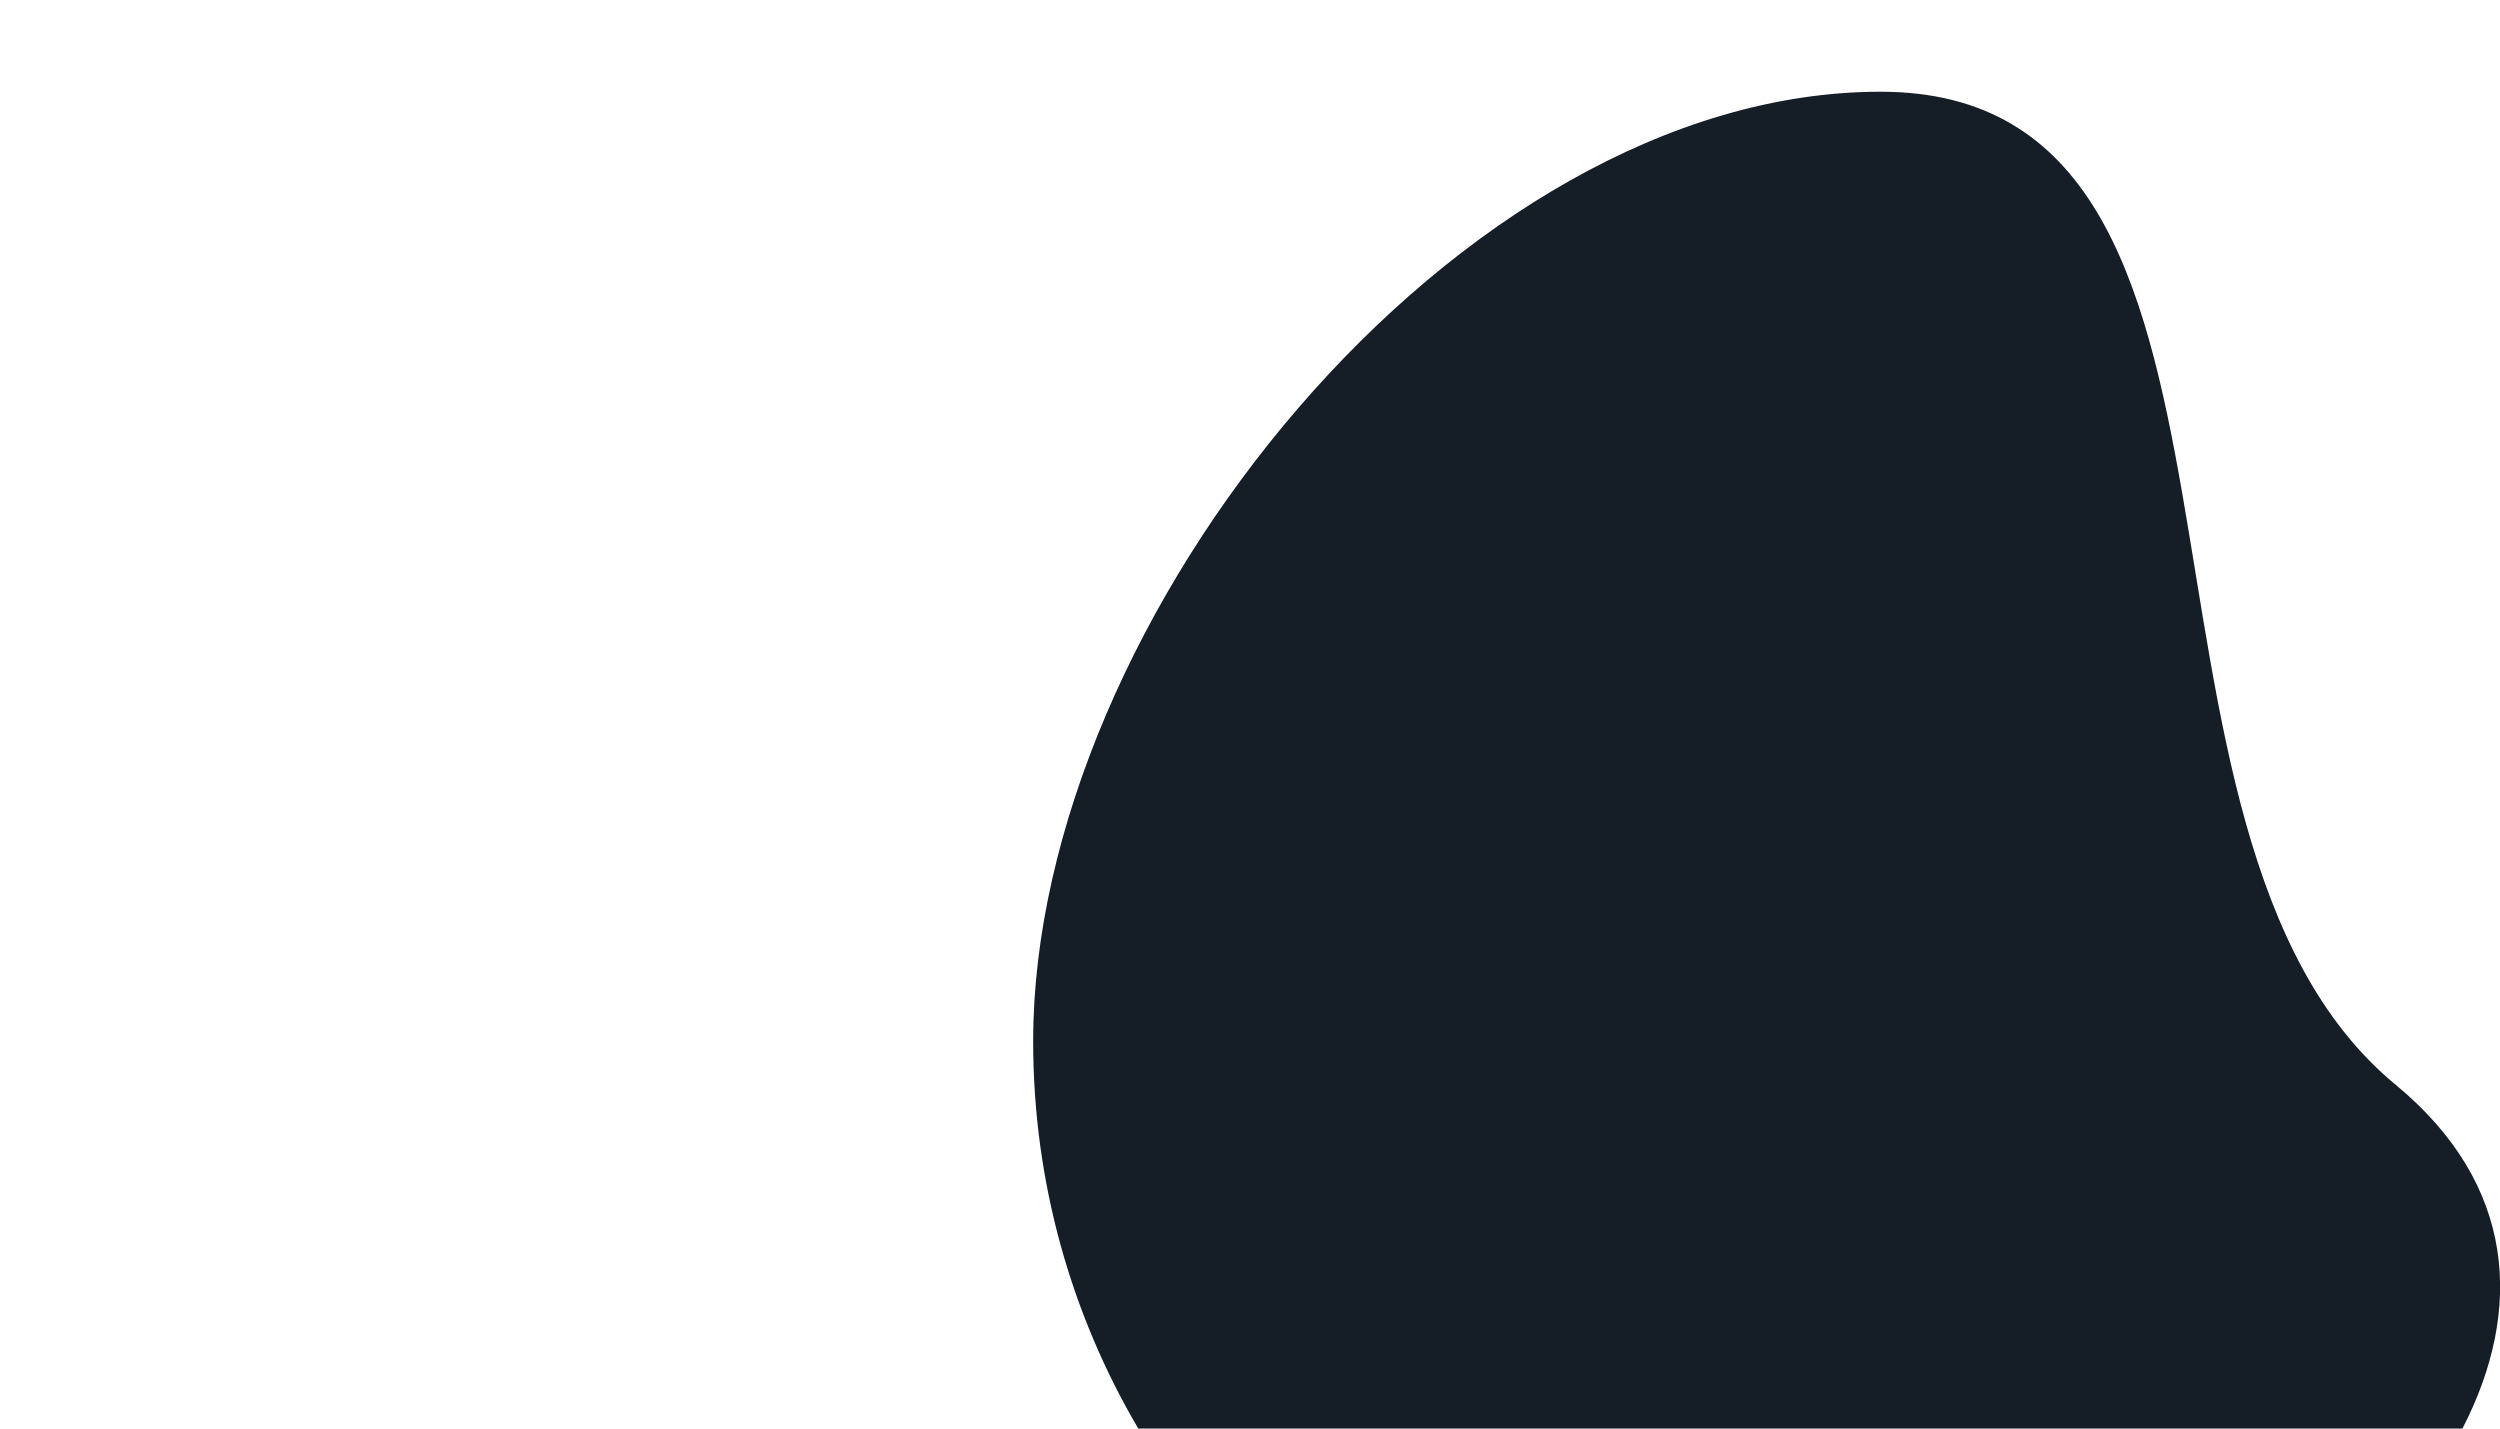 <svg xmlns="http://www.w3.org/2000/svg" xmlns:xlink="http://www.w3.org/1999/xlink" x="0px" y="0px" viewBox="0 0 992.1 566.9" style="enable-background:new 0 0 992.1 566.9;" xml:space="preserve"><style type="text/css">	.st0{fill:#151D27;}</style><g id="Side_1">	<path class="st0" d="M977.2,566.9c24.2-46.9,21.5-96.8-26.6-136.5c-120.9-99.8-36.5-394-204.3-394S410,245.5,410,413.2  c0,56.1,15.2,108.6,41.7,153.7H977.2z"></path></g><g id="Side_2"></g></svg>